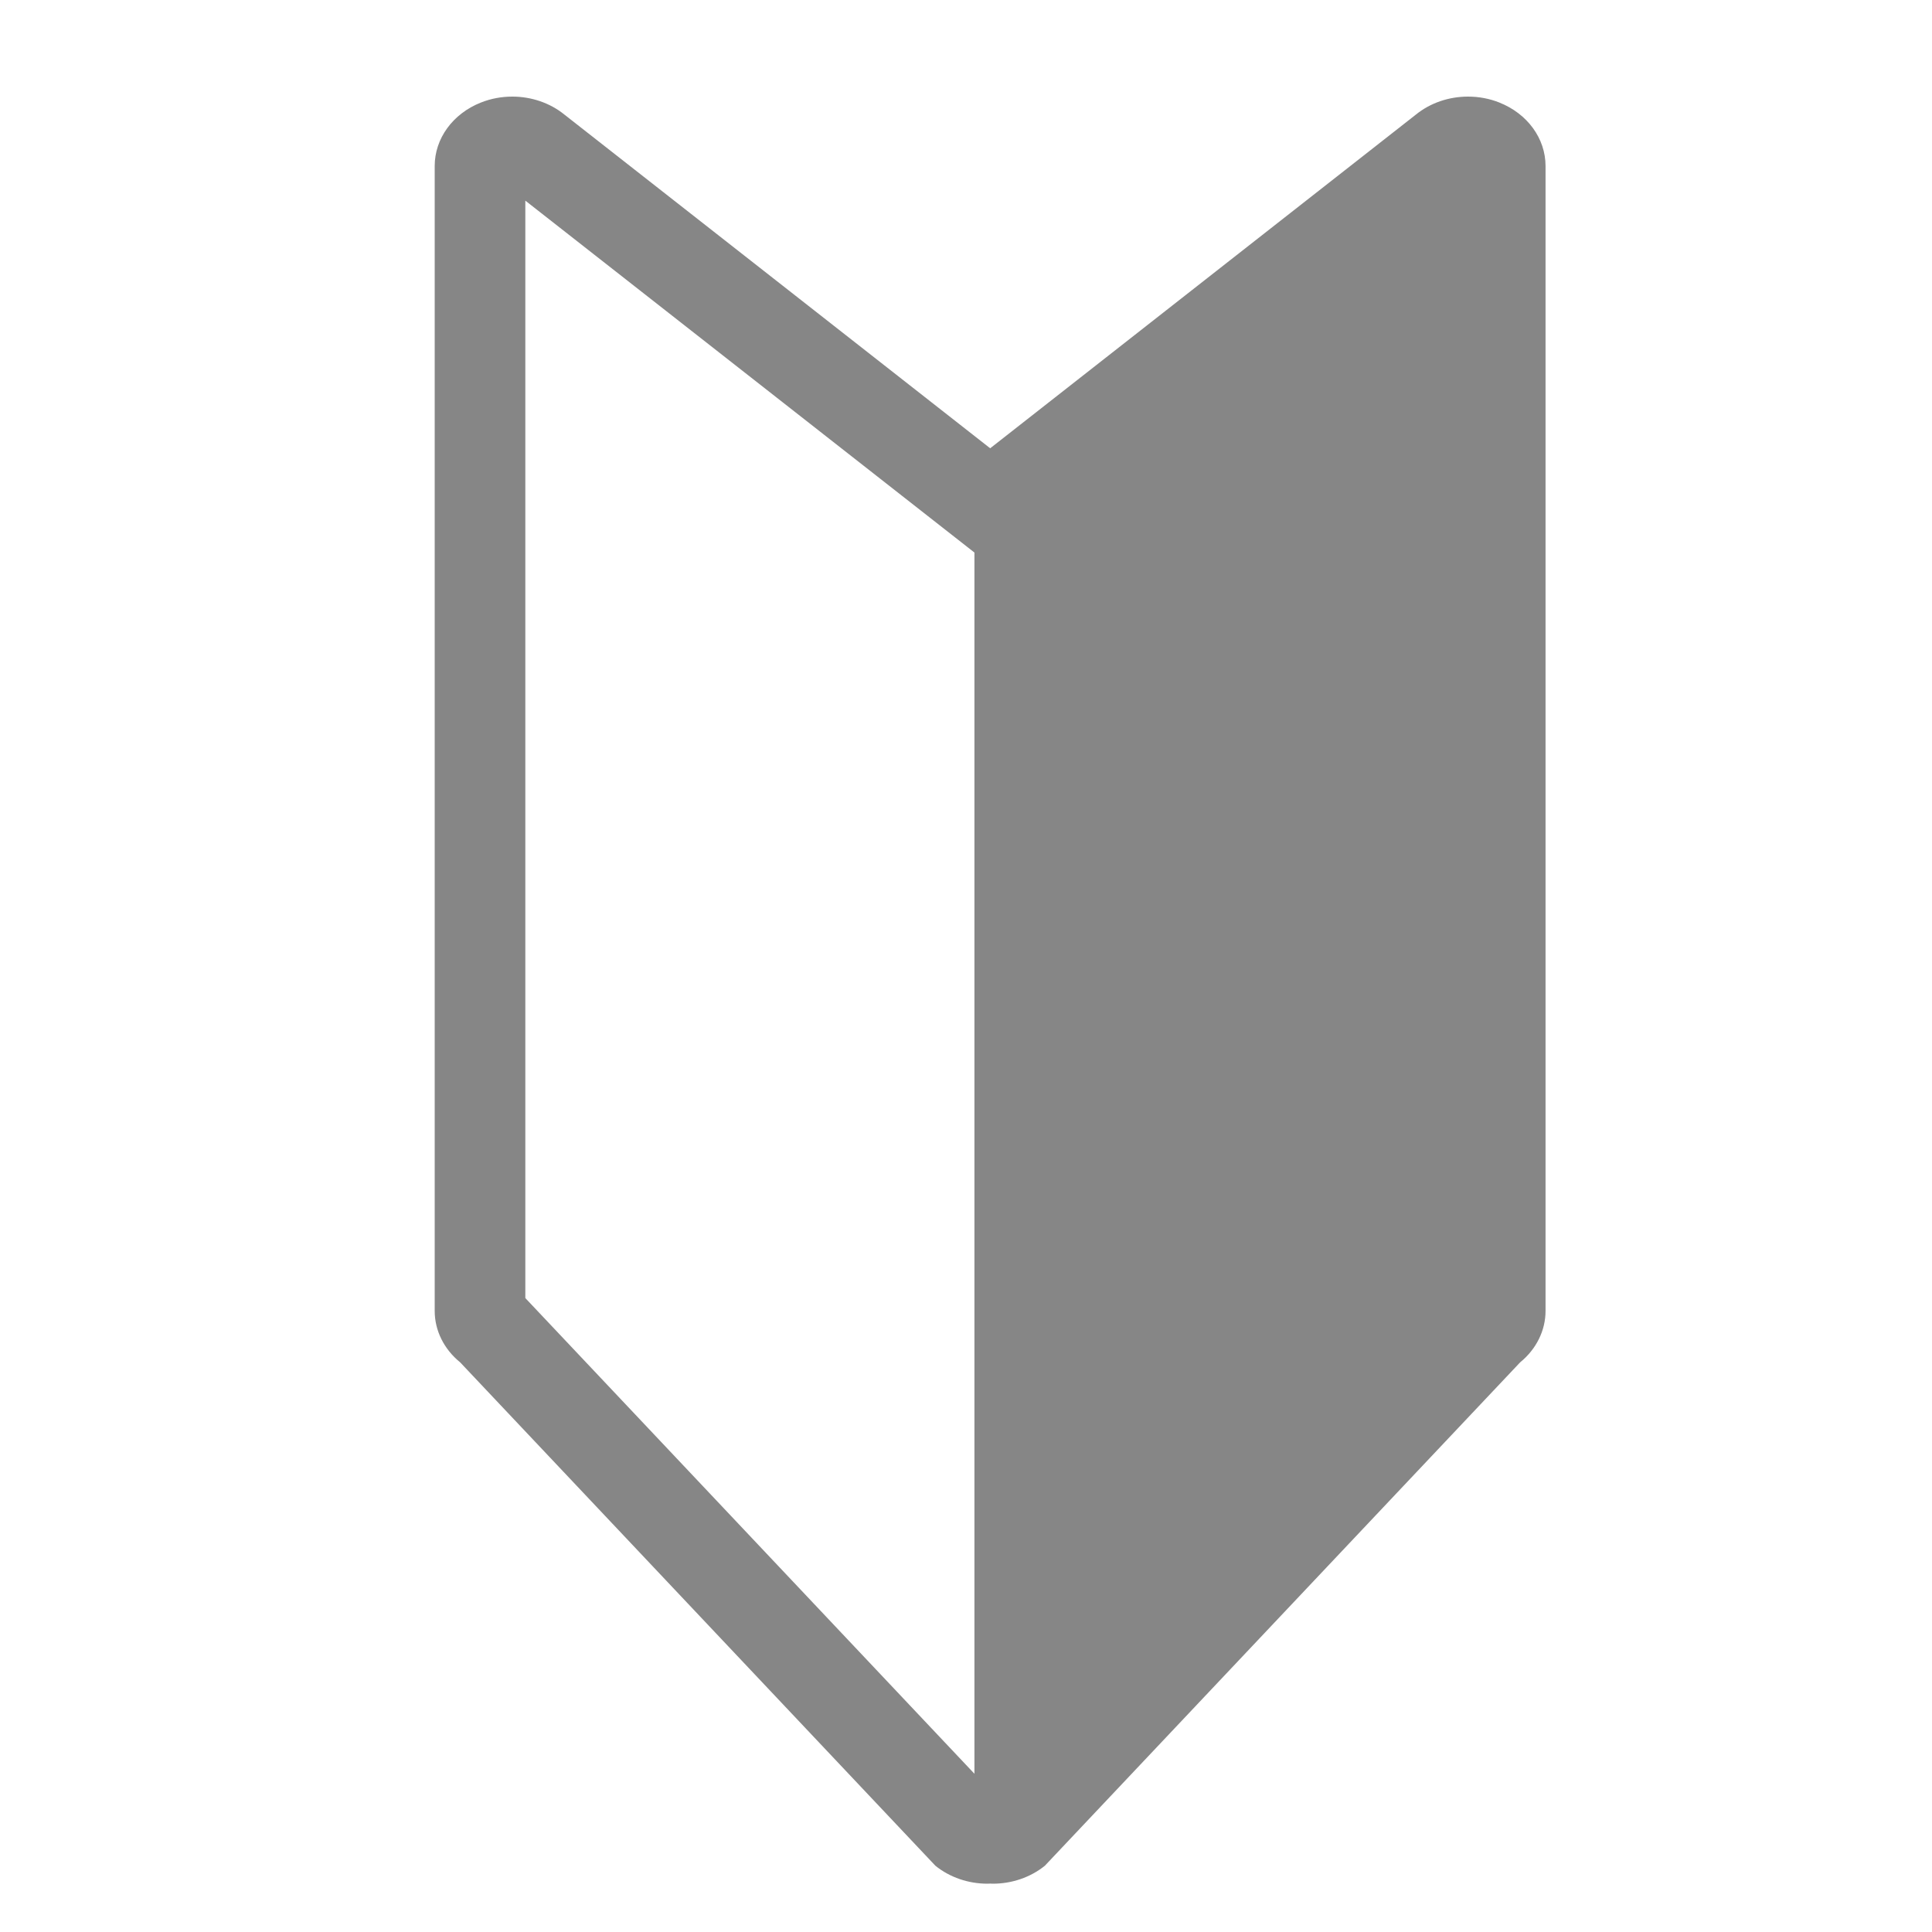 <svg width="33" height="33" viewBox="0 0 33 33" fill="none" xmlns="http://www.w3.org/2000/svg">
<path d="M25.612 1.752C25.439 1.683 25.257 1.65 25.076 1.65C24.752 1.65 24.434 1.755 24.185 1.957L16.913 7.657L9.64 1.957C9.391 1.755 9.072 1.65 8.75 1.65C8.568 1.65 8.386 1.683 8.213 1.752C7.734 1.942 7.425 2.366 7.425 2.835V22.392C7.425 22.726 7.583 23.045 7.86 23.27L15.977 31.868C16.225 32.069 16.544 32.175 16.867 32.175C16.882 32.175 16.897 32.173 16.912 32.173C16.927 32.173 16.943 32.175 16.957 32.175C17.28 32.175 17.599 32.069 17.847 31.868L25.965 23.27C26.241 23.045 26.399 22.726 26.399 22.392V2.835C26.399 2.366 26.09 1.942 25.611 1.752H25.612ZM16.644 30.297L8.973 22.172V3.427L16.644 9.438V30.297Z" fill="#868686"/>
</svg>
